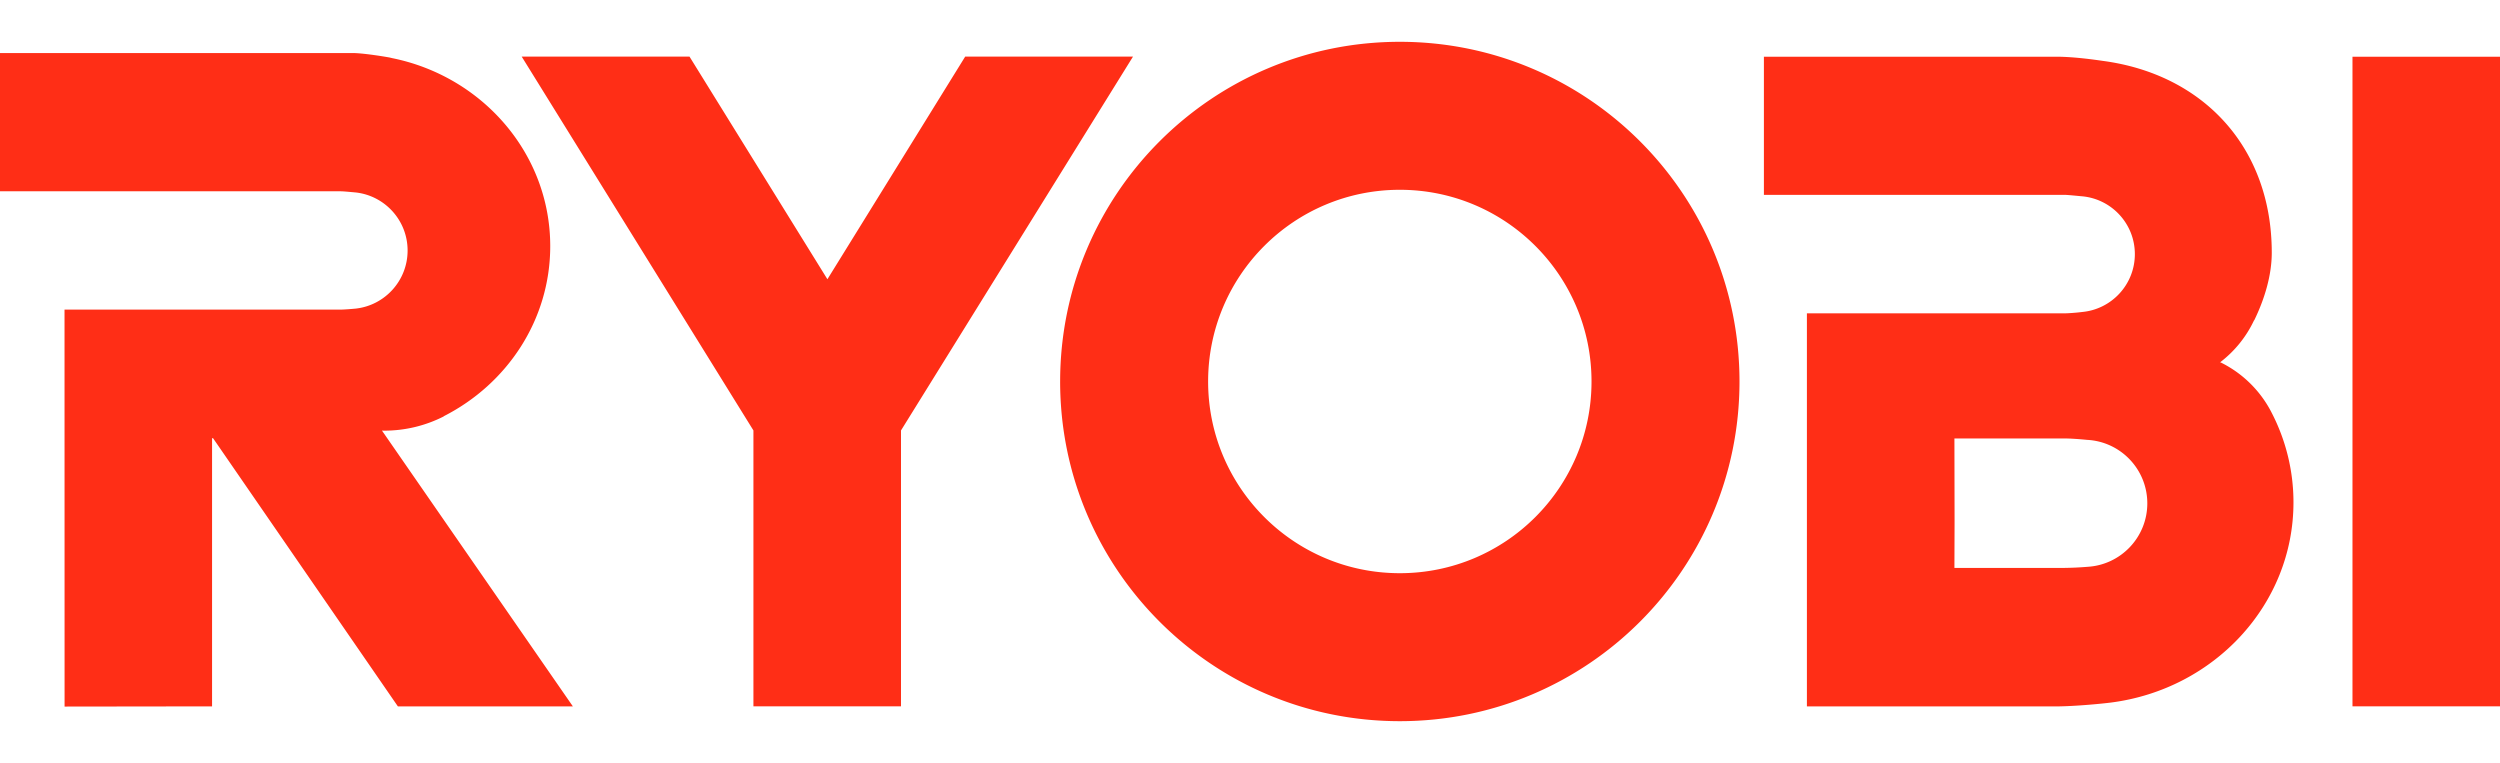 <svg xmlns="http://www.w3.org/2000/svg" height="763" viewBox="5 10 506.073 137.525" width="2500"><path d="m82.74 88.716c4.35 0 8.457-1.04 12.09-2.888l.007-.04c12.814-6.517 21.547-19.485 21.547-34.43 0-18.727-13.737-34.373-32.02-38.059l-.472-.116c-1.82-.328-5.635-.911-7.553-.911h-71.339v27.987h68.866c.71 0 1.964.135 3.178.24 5.892.674 10.467 5.678 10.467 11.749s-4.575 11.08-10.467 11.755c-1.011.098-2.512.209-3.166.209h-55.816l.01 80.355 29.856-.04v-54.28h.203l37.411 54.28h35.423l-38.643-55.823.418.013m398.471 55.799h29.862v-131.5h-29.862zm-308.719-86.452 27.889-45.065h33.969l-46.962 75.671v55.85h-29.873v-55.85l-46.907-75.672h33.968zm228.17 48.777-.031-16.547h22.226c1.312 0 3.048.133 4.667.288 6.776.364 12.154 5.98 12.154 12.848 0 6.869-5.378 12.479-12.154 12.849a66.53 66.53 0 0 1 -4.68.219h-22.213l.03-8.996zm-29.892.541v37.157h50.422c4.069-.027 9.496-.573 11.142-.786 20.844-2.686 36.931-19.792 36.931-40.524a39.425 39.425 0 0 0 -4.455-18.222l-.067-.136a22.995 22.995 0 0 0 -10.22-9.973h-.137a22.988 22.988 0 0 0 6.88-8.479l.08-.089c2.008-4.136 3.526-8.965 3.526-13.65 0-21.276-13.831-36.1-34.166-38.814-1.416-.202-5.788-.849-9.428-.849h-59.212v27.96h60.736c.763 0 2.496.196 3.71.3 5.973.561 10.645 5.587 10.645 11.703 0 6.117-4.672 11.149-10.645 11.71-1.162.15-2.88.279-3.686.279h-52.056zm-151.166-28.618c0-37.974 30.786-68.764 68.759-68.764 37.98 0 68.763 30.79 68.763 68.764 0 37.975-30.783 68.761-68.763 68.761-37.973 0-68.76-30.786-68.76-68.761zm68.759 38.805c21.435 0 38.808-17.374 38.808-38.805 0-21.433-17.373-38.808-38.808-38.808-21.43 0-38.803 17.375-38.803 38.808 0 21.43 17.373 38.805 38.803 38.805" fill="#ff2e16" fill-rule="evenodd"></path></svg>